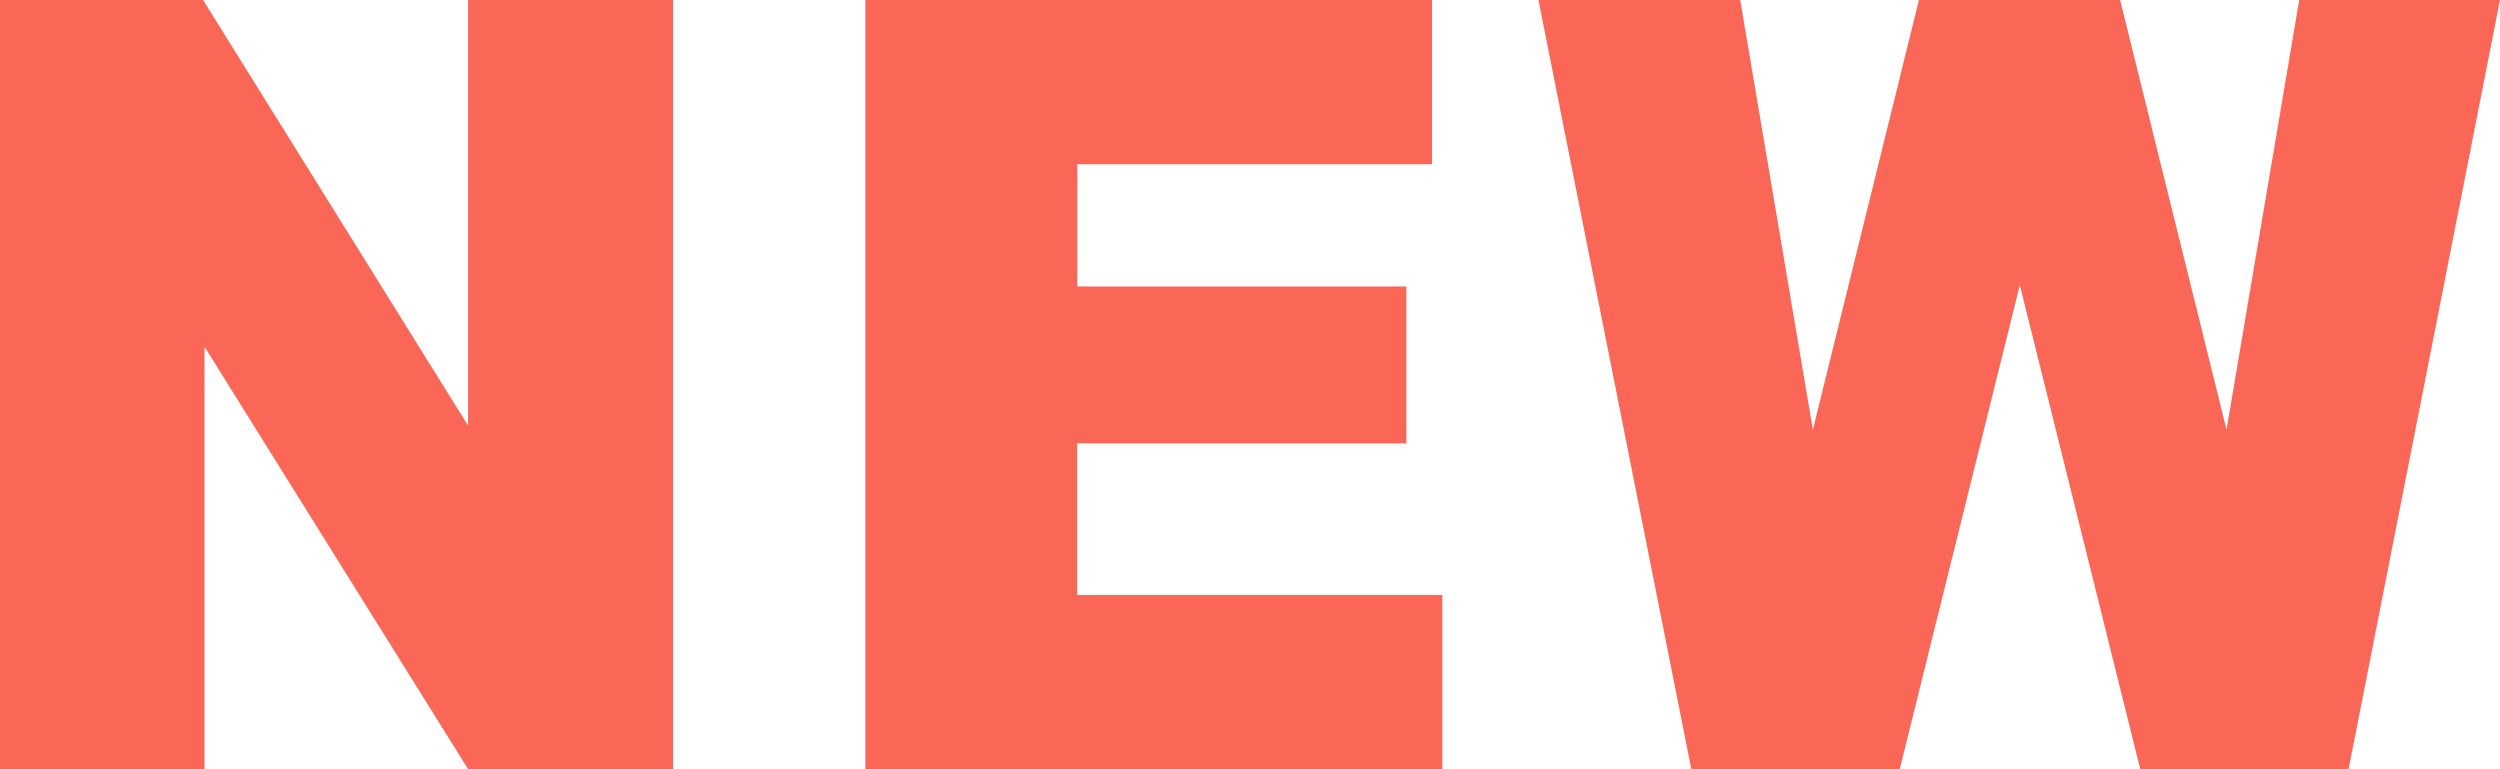 <svg width="26" height="8" viewBox="0 0 26 8" fill="none" xmlns="http://www.w3.org/2000/svg">
<path fill-rule="evenodd" clip-rule="evenodd" d="M2.112 0H0V8H2.127V3.606L4.869 8H7V0H4.868V4.426L2.112 0ZM14.893 0H9V8H15V6.188H11.203V4.611H14.626V2.979H11.204V1.708H14.893V0ZM16 0H18.098L18.854 4.469L19.957 0H22.049L23.156 4.469L23.912 0H26L24.425 8H22.259L21.006 2.964L19.757 8H17.59L16 0Z" fill="#FB6757"/>
</svg>
